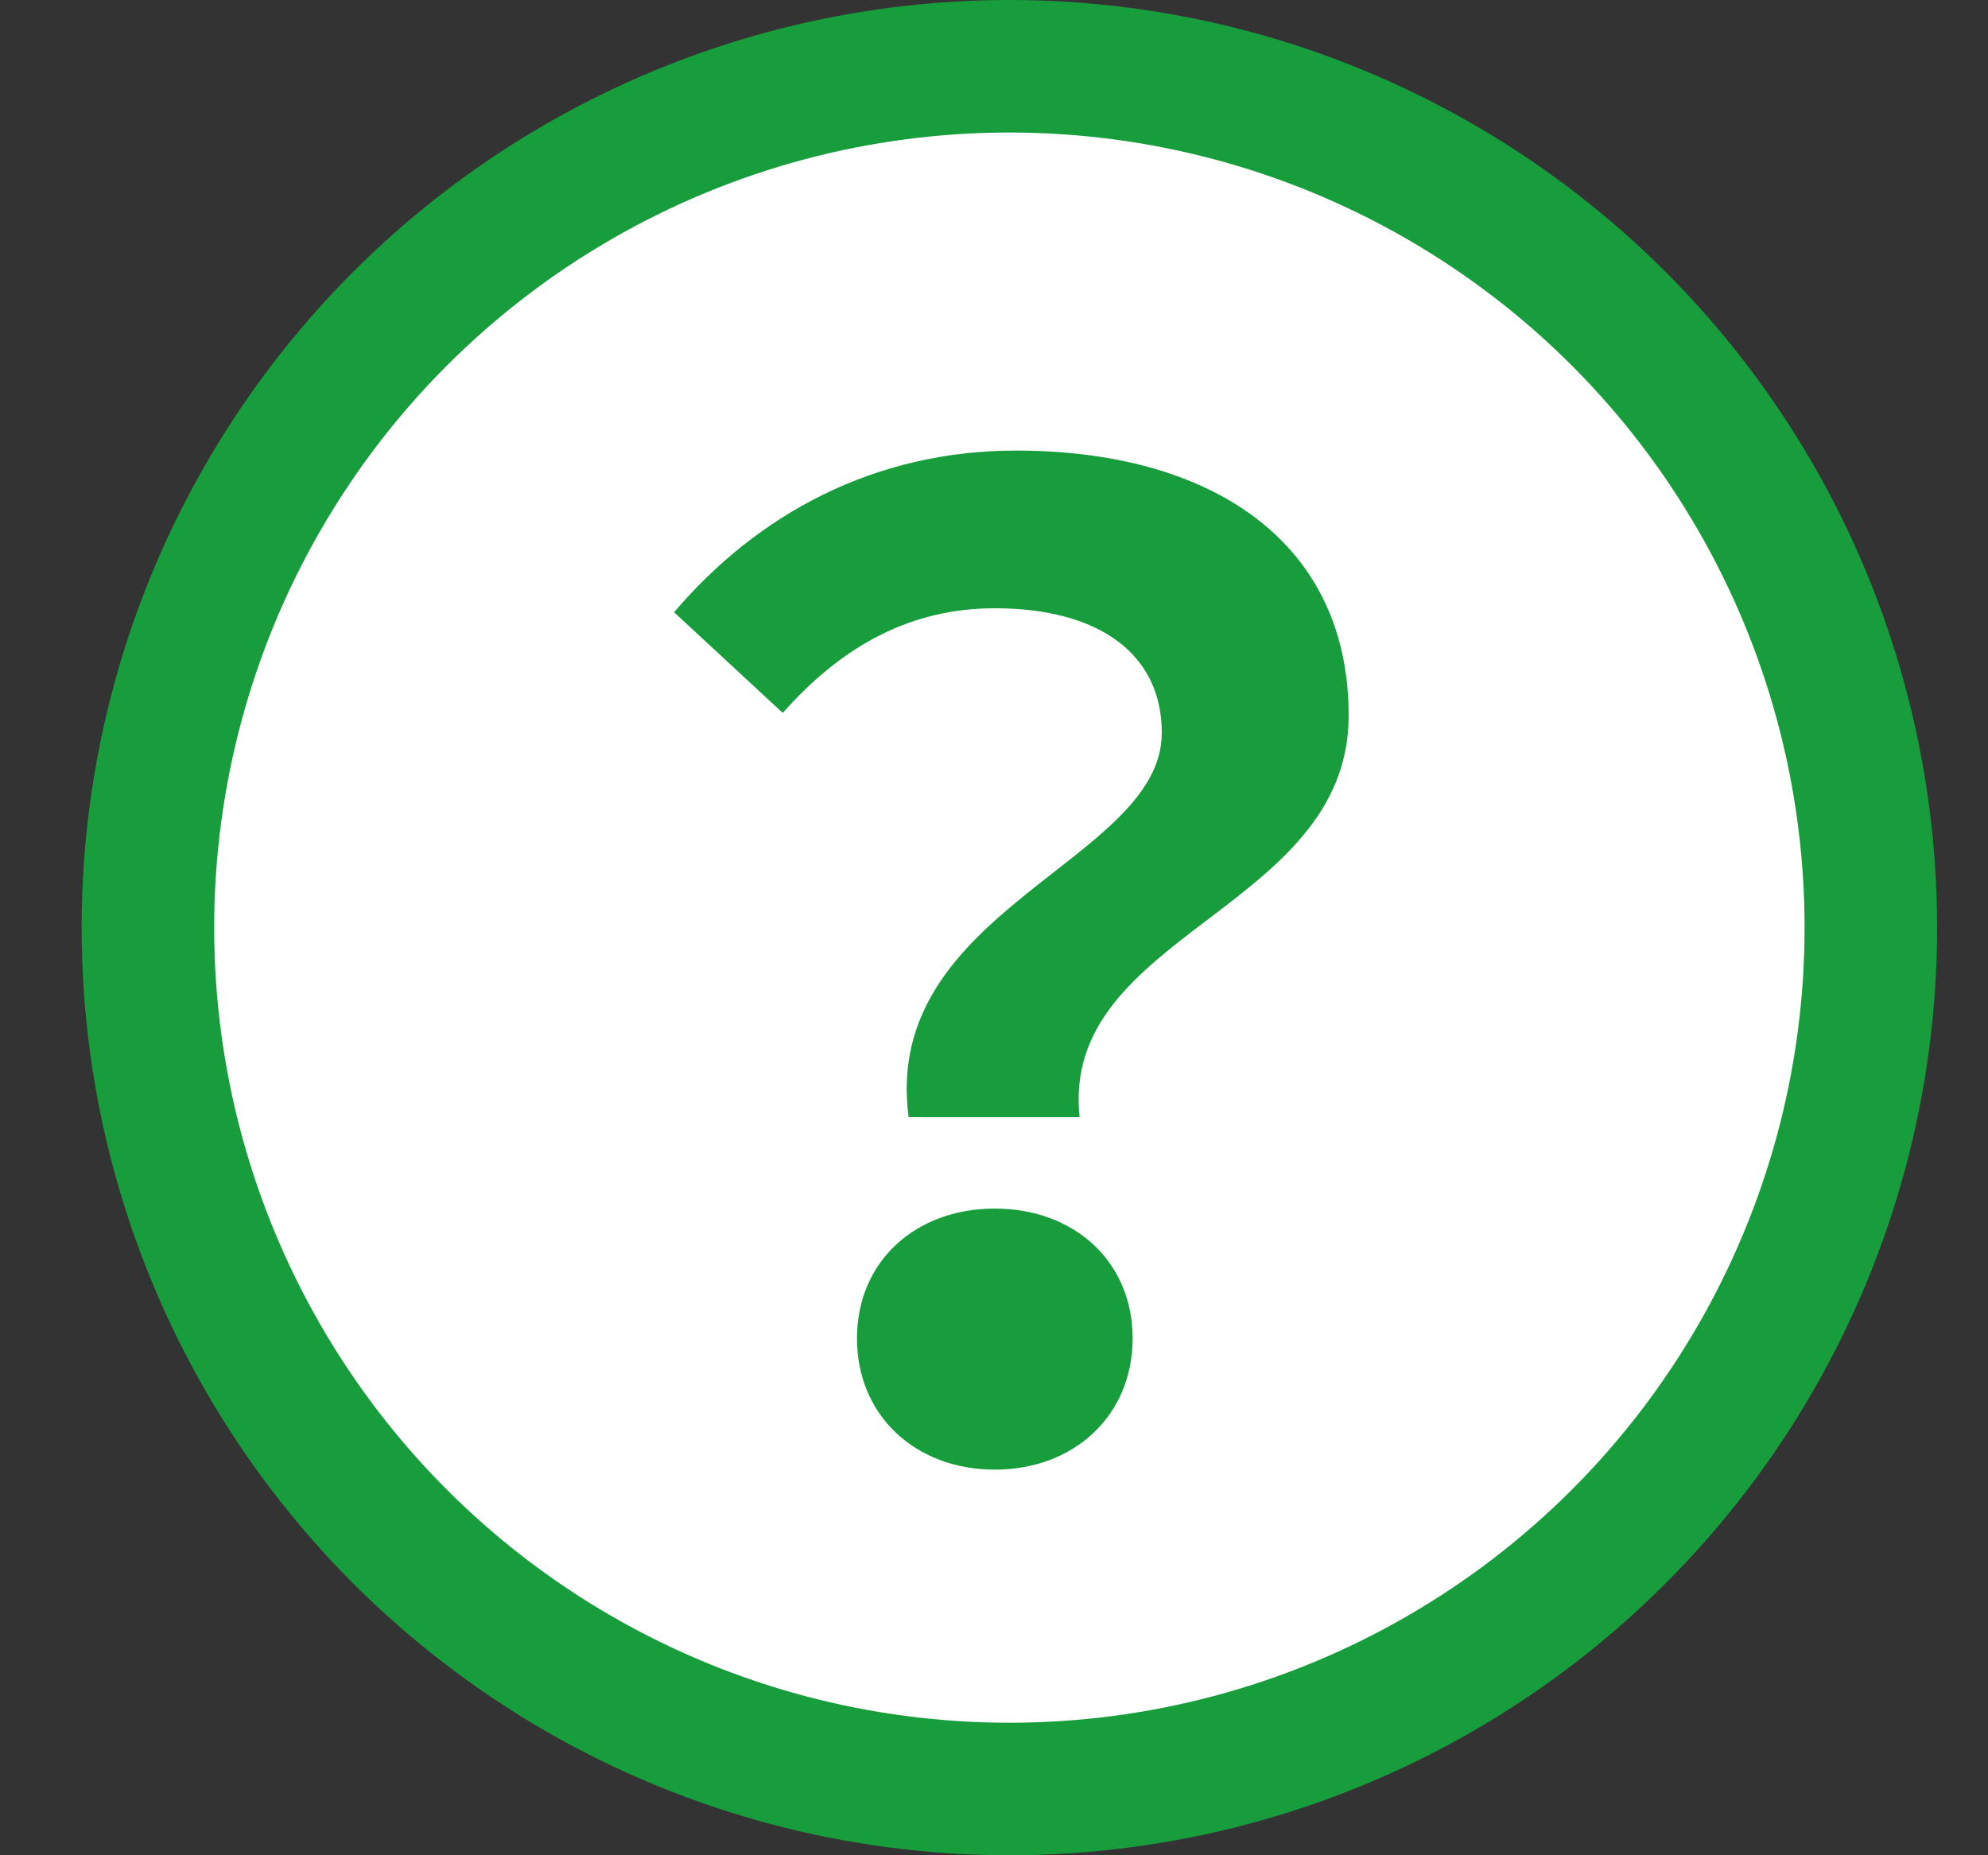 <svg width="15" height="14" viewBox="0 0 15 14" fill="none" xmlns="http://www.w3.org/2000/svg">
<rect x="0" y="0" width="15" height="14" fill="#333333" stroke="none"/>
<circle cx="7.616" cy="7" r="6.5" fill="white" stroke="#189D3D"/>
<path d="M6.856 8.43C6.646 6.86 8.766 6.5 8.766 5.53C8.766 4.93 8.286 4.59 7.506 4.59C6.886 4.59 6.366 4.86 5.906 5.38L5.086 4.62C5.716 3.88 6.596 3.4 7.666 3.4C9.116 3.4 10.176 4.07 10.176 5.4C10.176 6.87 7.996 7.04 8.146 8.43H6.856ZM6.466 10.1C6.466 9.52 6.906 9.12 7.506 9.12C8.106 9.12 8.546 9.52 8.546 10.1C8.546 10.68 8.106 11.09 7.506 11.09C6.906 11.09 6.466 10.68 6.466 10.1Z" fill="#189D3D"/>
</svg>
